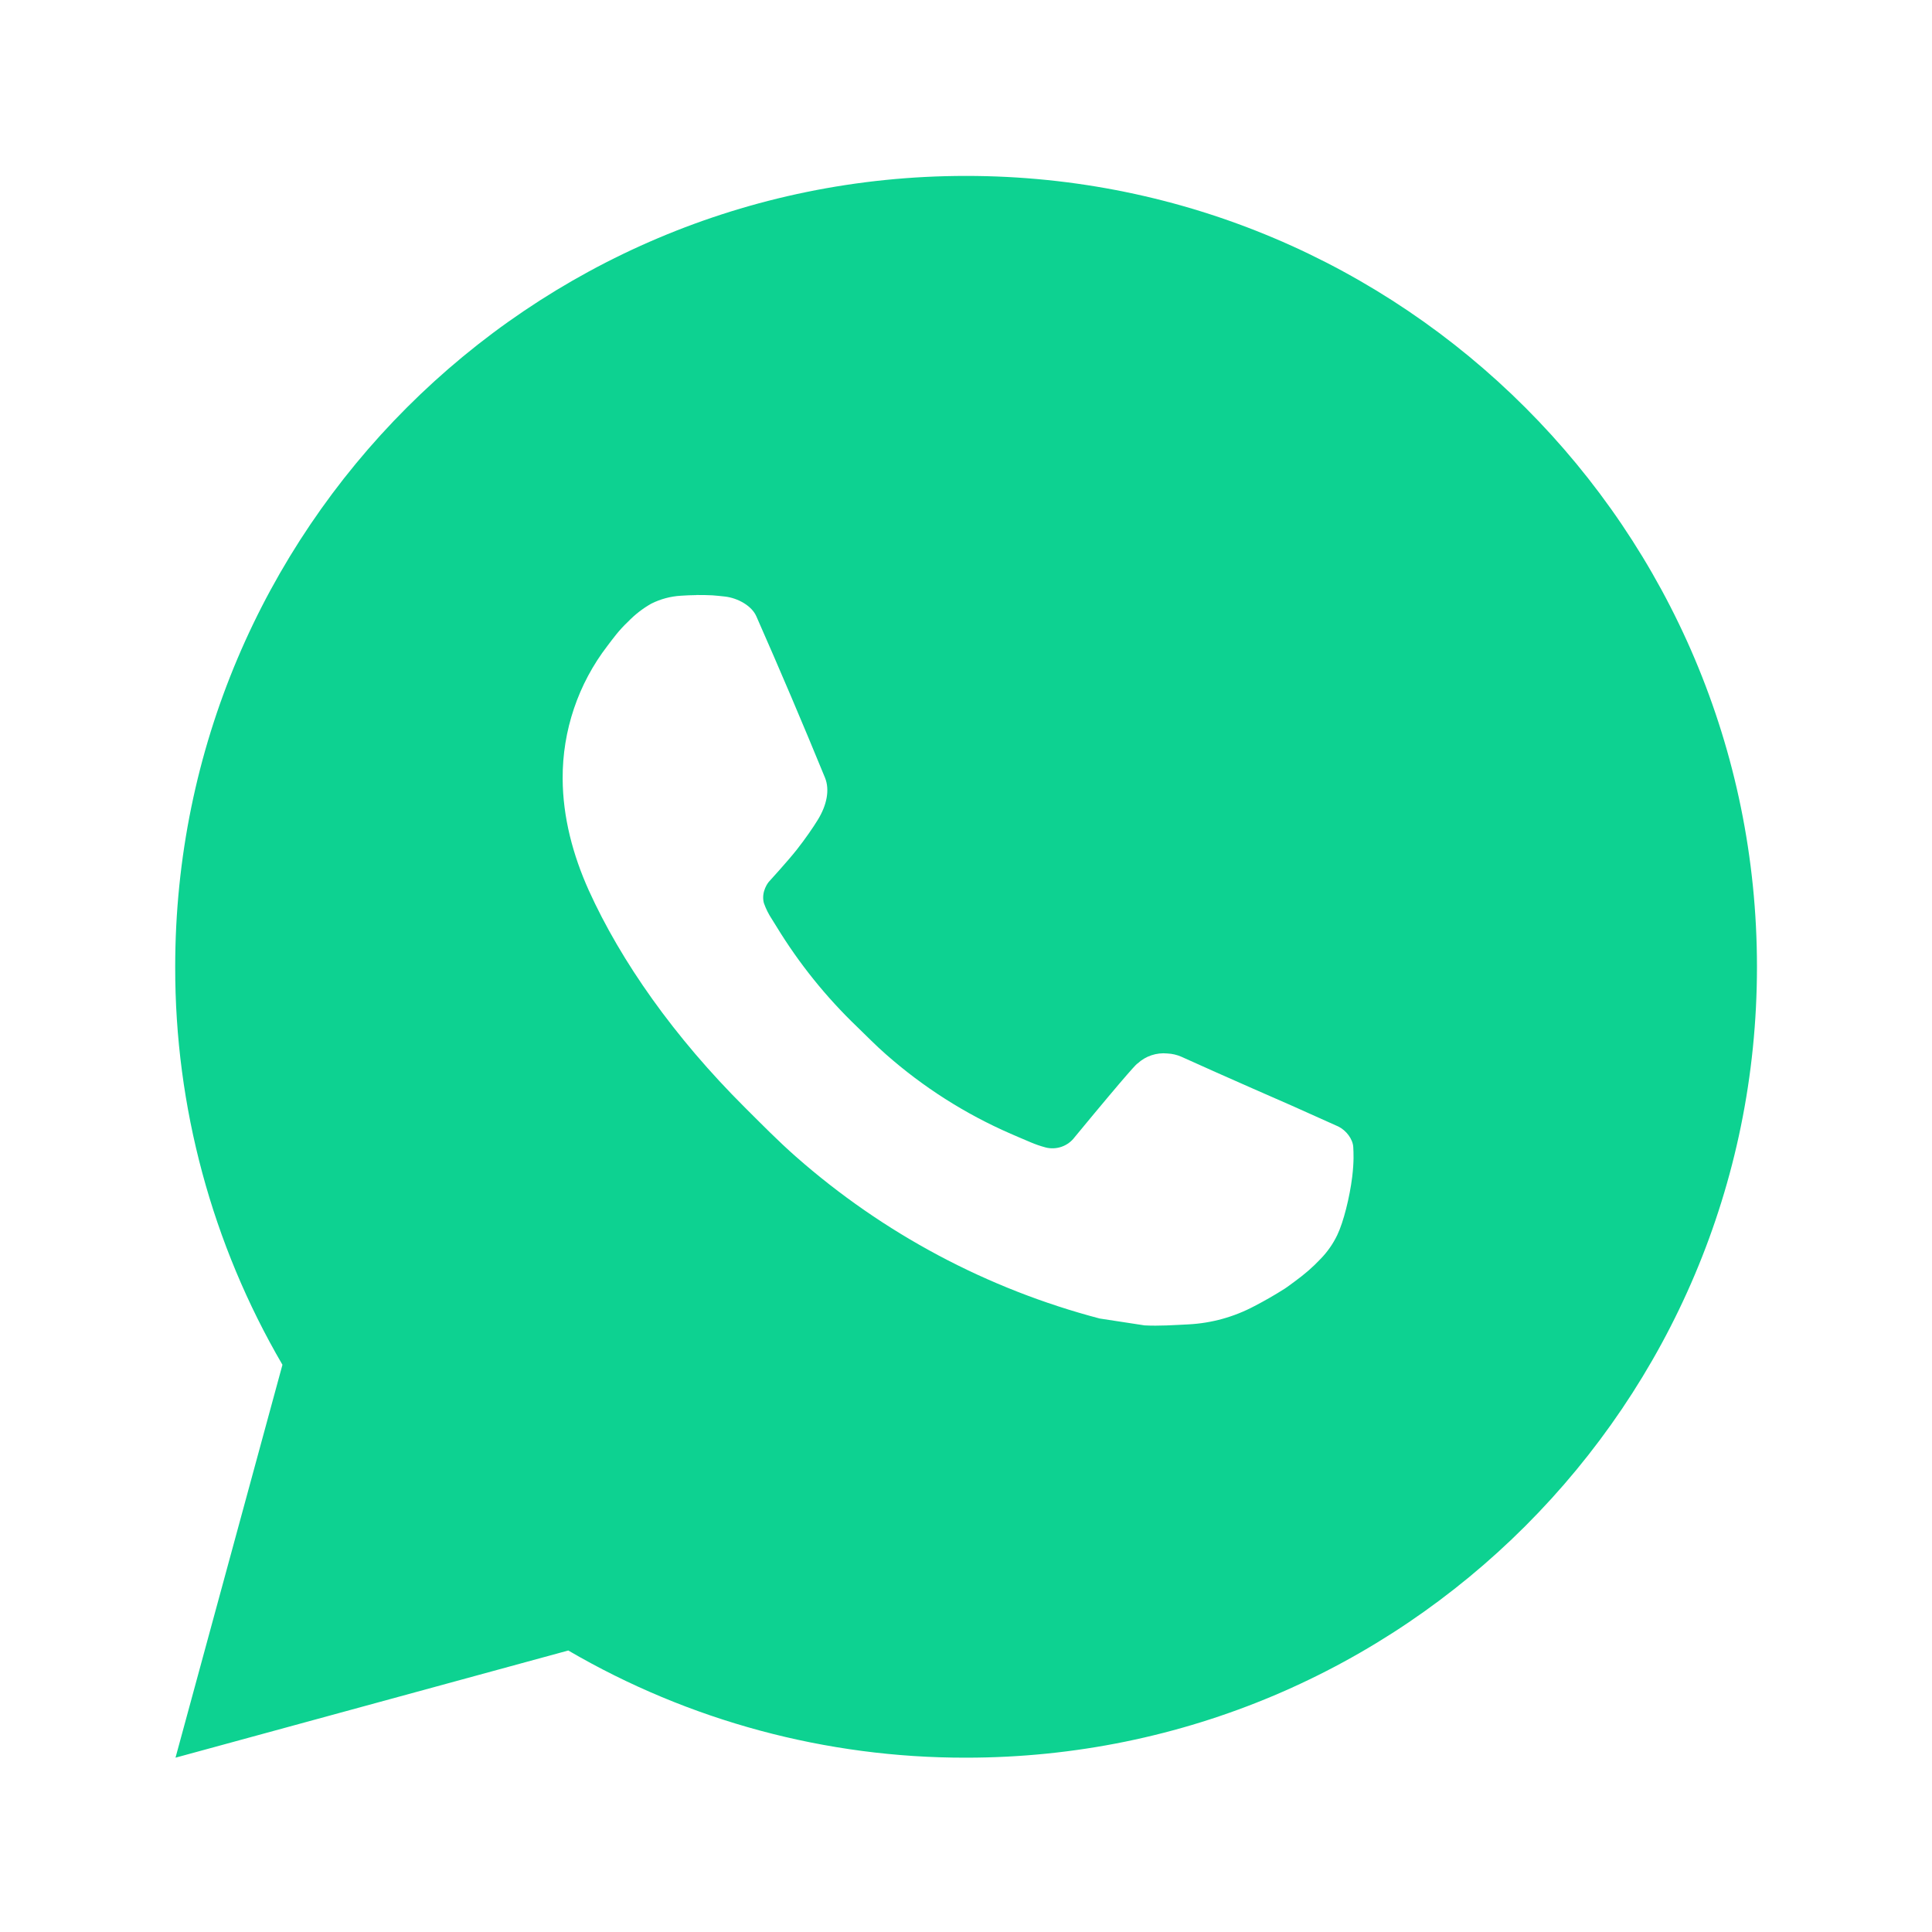 <svg width="57" height="57" viewBox="0 0 57 57" fill="none" xmlns="http://www.w3.org/2000/svg">
<path d="M28.502 5.19C41.389 5.19 51.836 15.637 51.836 28.524C51.836 41.411 41.389 51.857 28.502 51.857C24.379 51.864 20.328 50.773 16.766 48.695L5.178 51.857L8.333 40.265C6.254 36.702 5.162 32.649 5.169 28.524C5.169 15.637 15.615 5.19 28.502 5.19ZM20.55 17.557L20.084 17.576C19.782 17.594 19.486 17.674 19.216 17.809C18.962 17.952 18.732 18.132 18.53 18.341C18.25 18.605 18.091 18.833 17.921 19.055C17.058 20.177 16.593 21.555 16.6 22.97C16.605 24.114 16.903 25.227 17.37 26.267C18.324 28.372 19.895 30.6 21.967 32.665C22.466 33.162 22.956 33.662 23.483 34.126C26.058 36.393 29.126 38.028 32.443 38.9L33.769 39.103C34.2 39.126 34.632 39.094 35.066 39.073C35.745 39.038 36.409 38.854 37.01 38.534C37.315 38.376 37.613 38.205 37.903 38.02C37.903 38.02 38.004 37.955 38.195 37.81C38.51 37.577 38.704 37.411 38.965 37.138C39.159 36.938 39.327 36.702 39.455 36.434C39.637 36.053 39.819 35.328 39.894 34.723C39.95 34.261 39.933 34.009 39.926 33.853C39.917 33.603 39.709 33.344 39.483 33.235L38.125 32.626C38.125 32.626 36.095 31.741 34.854 31.177C34.724 31.12 34.585 31.088 34.443 31.081C34.283 31.065 34.122 31.083 33.97 31.134C33.818 31.185 33.678 31.268 33.561 31.377C33.549 31.373 33.393 31.506 31.706 33.55C31.609 33.68 31.476 33.778 31.323 33.832C31.17 33.886 31.004 33.894 30.847 33.853C30.695 33.812 30.546 33.761 30.402 33.699C30.112 33.578 30.012 33.531 29.814 33.447C28.474 32.863 27.235 32.073 26.139 31.107C25.845 30.85 25.572 30.57 25.292 30.299C24.374 29.42 23.574 28.426 22.912 27.341L22.774 27.119C22.675 26.97 22.595 26.809 22.536 26.641C22.447 26.298 22.678 26.022 22.678 26.022C22.678 26.022 23.245 25.402 23.509 25.066C23.766 24.739 23.983 24.422 24.123 24.195C24.398 23.752 24.484 23.297 24.34 22.945C23.686 21.349 23.01 19.76 22.314 18.182C22.177 17.87 21.768 17.646 21.397 17.601C21.271 17.587 21.145 17.573 21.019 17.564C20.706 17.549 20.392 17.552 20.079 17.573L20.548 17.555L20.55 17.557Z" fill="#0DD291"/>
</svg>
